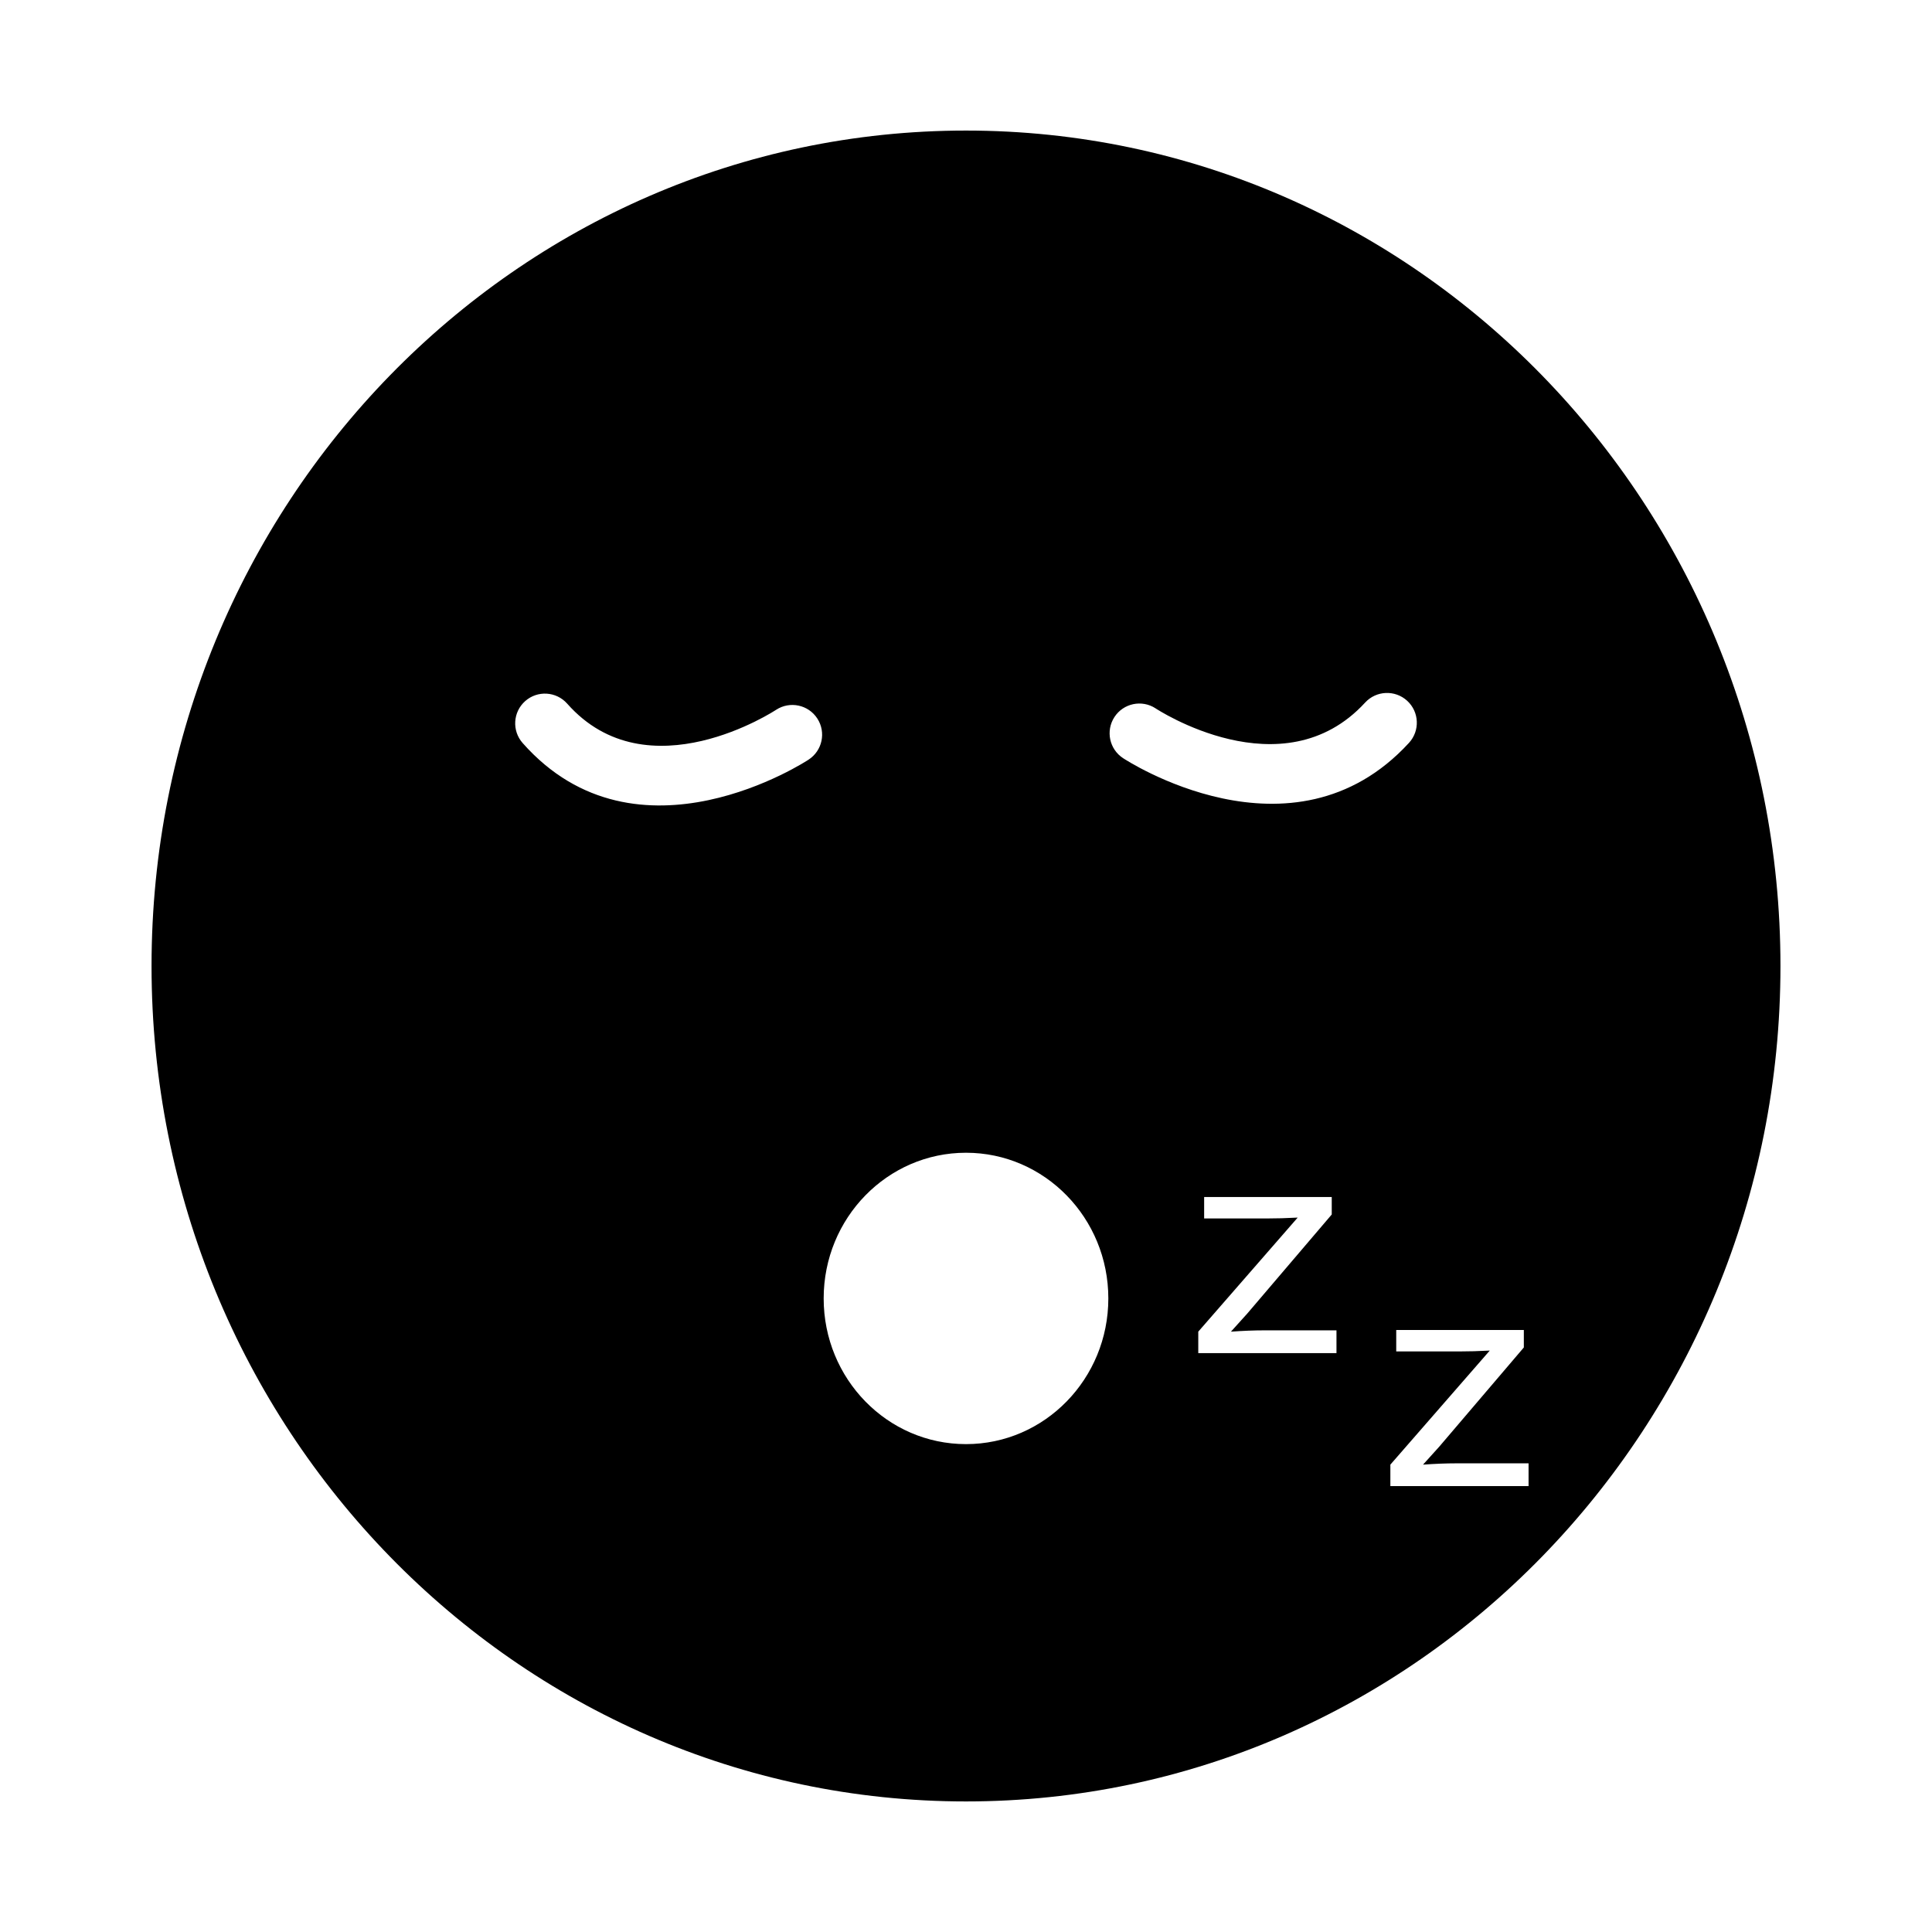 <?xml version="1.0" encoding="UTF-8"?>
<!-- Uploaded to: SVG Repo, www.svgrepo.com, Generator: SVG Repo Mixer Tools -->
<svg fill="#000000" width="800px" height="800px" version="1.1" viewBox="144 144 512 512" xmlns="http://www.w3.org/2000/svg">
 <path d="m400 178.6c119.2 0 215.84 99.125 215.84 221.4s-96.633 221.4-215.84 221.4-215.84-99.125-215.84-221.4 96.633-221.4 215.84-221.4zm0 270.89c20.832 0 37.719 17.285 37.719 38.609 0 21.324-16.887 38.609-37.719 38.609s-37.719-17.285-37.719-38.609c0-21.324 16.887-38.609 37.719-38.609zm61.555 53.102v-5.691l26.344-30.227c-2.992 0.16-5.625 0.227-7.914 0.227h-16.875v-5.68h33.816v4.629l-22.395 26.266-4.32 4.789c3.137-0.227 6.09-0.348 8.844-0.348h19.125v6.039h-36.625zm50.906 35.242v-5.691l26.344-30.227c-2.992 0.16-5.625 0.227-7.914 0.227h-16.875v-5.68h33.816v4.629l-22.395 26.266-4.32 4.789c3.137-0.227 6.09-0.348 8.844-0.348h19.125v6.039h-36.625zm-154.18-192.52c3.652-2.371 4.688-7.254 2.316-10.902-2.371-3.652-7.254-4.688-10.902-2.316-0.098 0.062-34.062 22.5-55.387-1.625-2.883-3.258-7.863-3.562-11.121-0.68-3.258 2.883-3.562 7.863-0.68 11.121 30.406 34.406 75.641 4.488 75.77 4.406zm91.953-13.598c-3.652-2.371-8.531-1.332-10.902 2.316-2.371 3.652-1.336 8.531 2.316 10.902 0.129 0.082 44.773 29.66 75.742-4.062 2.949-3.207 2.742-8.199-0.465-11.148-3.207-2.949-8.199-2.742-11.152 0.465-21.867 23.812-55.445 1.594-55.543 1.531z" fill-rule="evenodd"/>
</svg>
